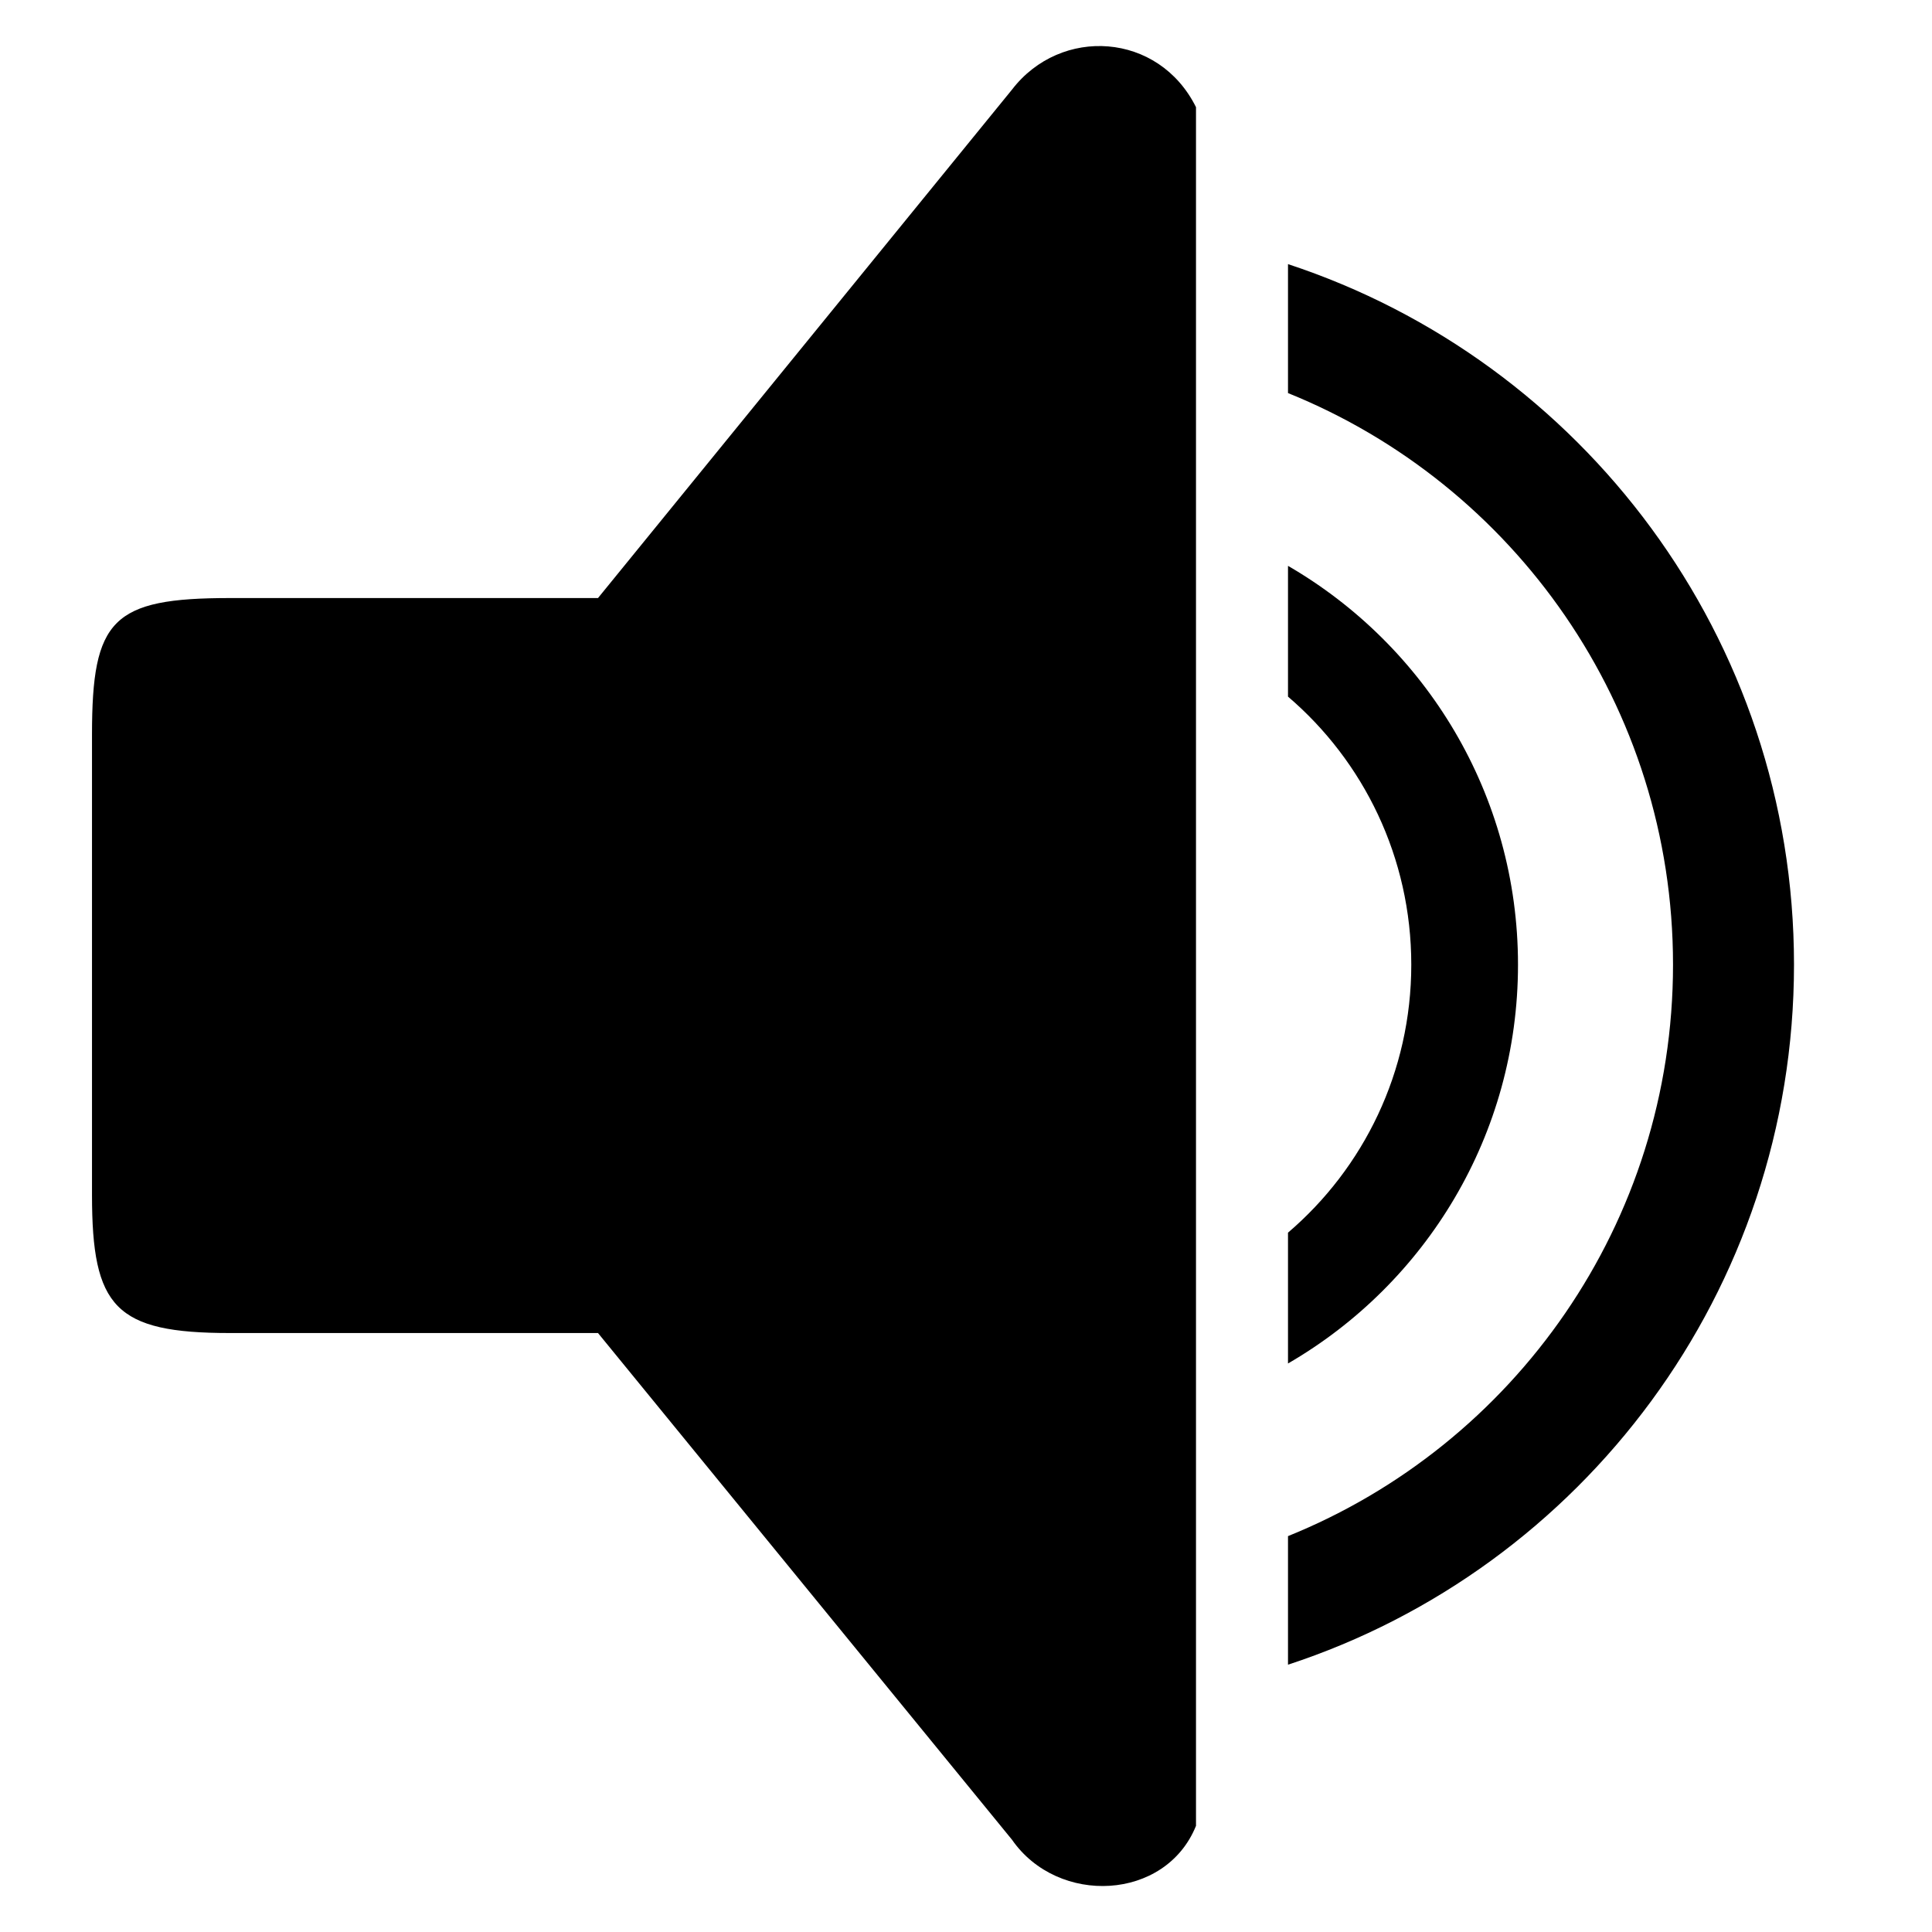 <?xml version="1.0" encoding="utf-8"?>

<!DOCTYPE svg PUBLIC "-//W3C//DTD SVG 1.1 Tiny//EN" "http://www.w3.org/Graphics/SVG/1.1/DTD/svg11-tiny.dtd">
<!-- Скачано с сайта svg4.ru / Downloaded from svg4.ru -->
<svg fill="#000000" version="1.1" baseProfile="tiny" id="Layer_1" xmlns:x="http://ns.adobe.com/Extensibility/1.0/" xmlns:i="http://ns.adobe.com/AdobeIllustrator/10.0/" xmlns:graph="http://ns.adobe.com/Graphs/1.0/"
	 xmlns="http://www.w3.org/2000/svg" xmlns:xlink="http://www.w3.org/1999/xlink" xmlns:a="http://ns.adobe.com/AdobeSVGViewerExtensions/3.0/"
	  width="800px" height="800px" viewBox="-0.5 0.5 42 42" xml:space="preserve">
<g>
	<path d="M27.5,9.045c4.91,1.982,8.37,6.799,8.37,12.425c0,5.627-3.46,10.441-8.37,12.424v2.795c6.391-2.092,11-8.119,11-15.219
		c0-7.099-4.609-13.125-11-15.228V9.045z M27.5,15.644c1.641,1.402,2.68,3.494,2.68,5.827c0,2.334-1.039,4.424-2.68,5.826v2.844
		c2.99-1.731,5-4.966,5-8.67c0-3.703-2.01-6.937-5-8.67V15.644z M4.5,29.479h8l9,11.015c1,1.44,3.34,1.331,4-0.302V2.83
		c-0.811-1.632-2.939-1.763-4-0.382l-9,11.053h-8c-2.561,0-3,0.461-3,2.964v10.012C1.5,28.919,2,29.479,4.5,29.479z"/>
</g>
</svg>